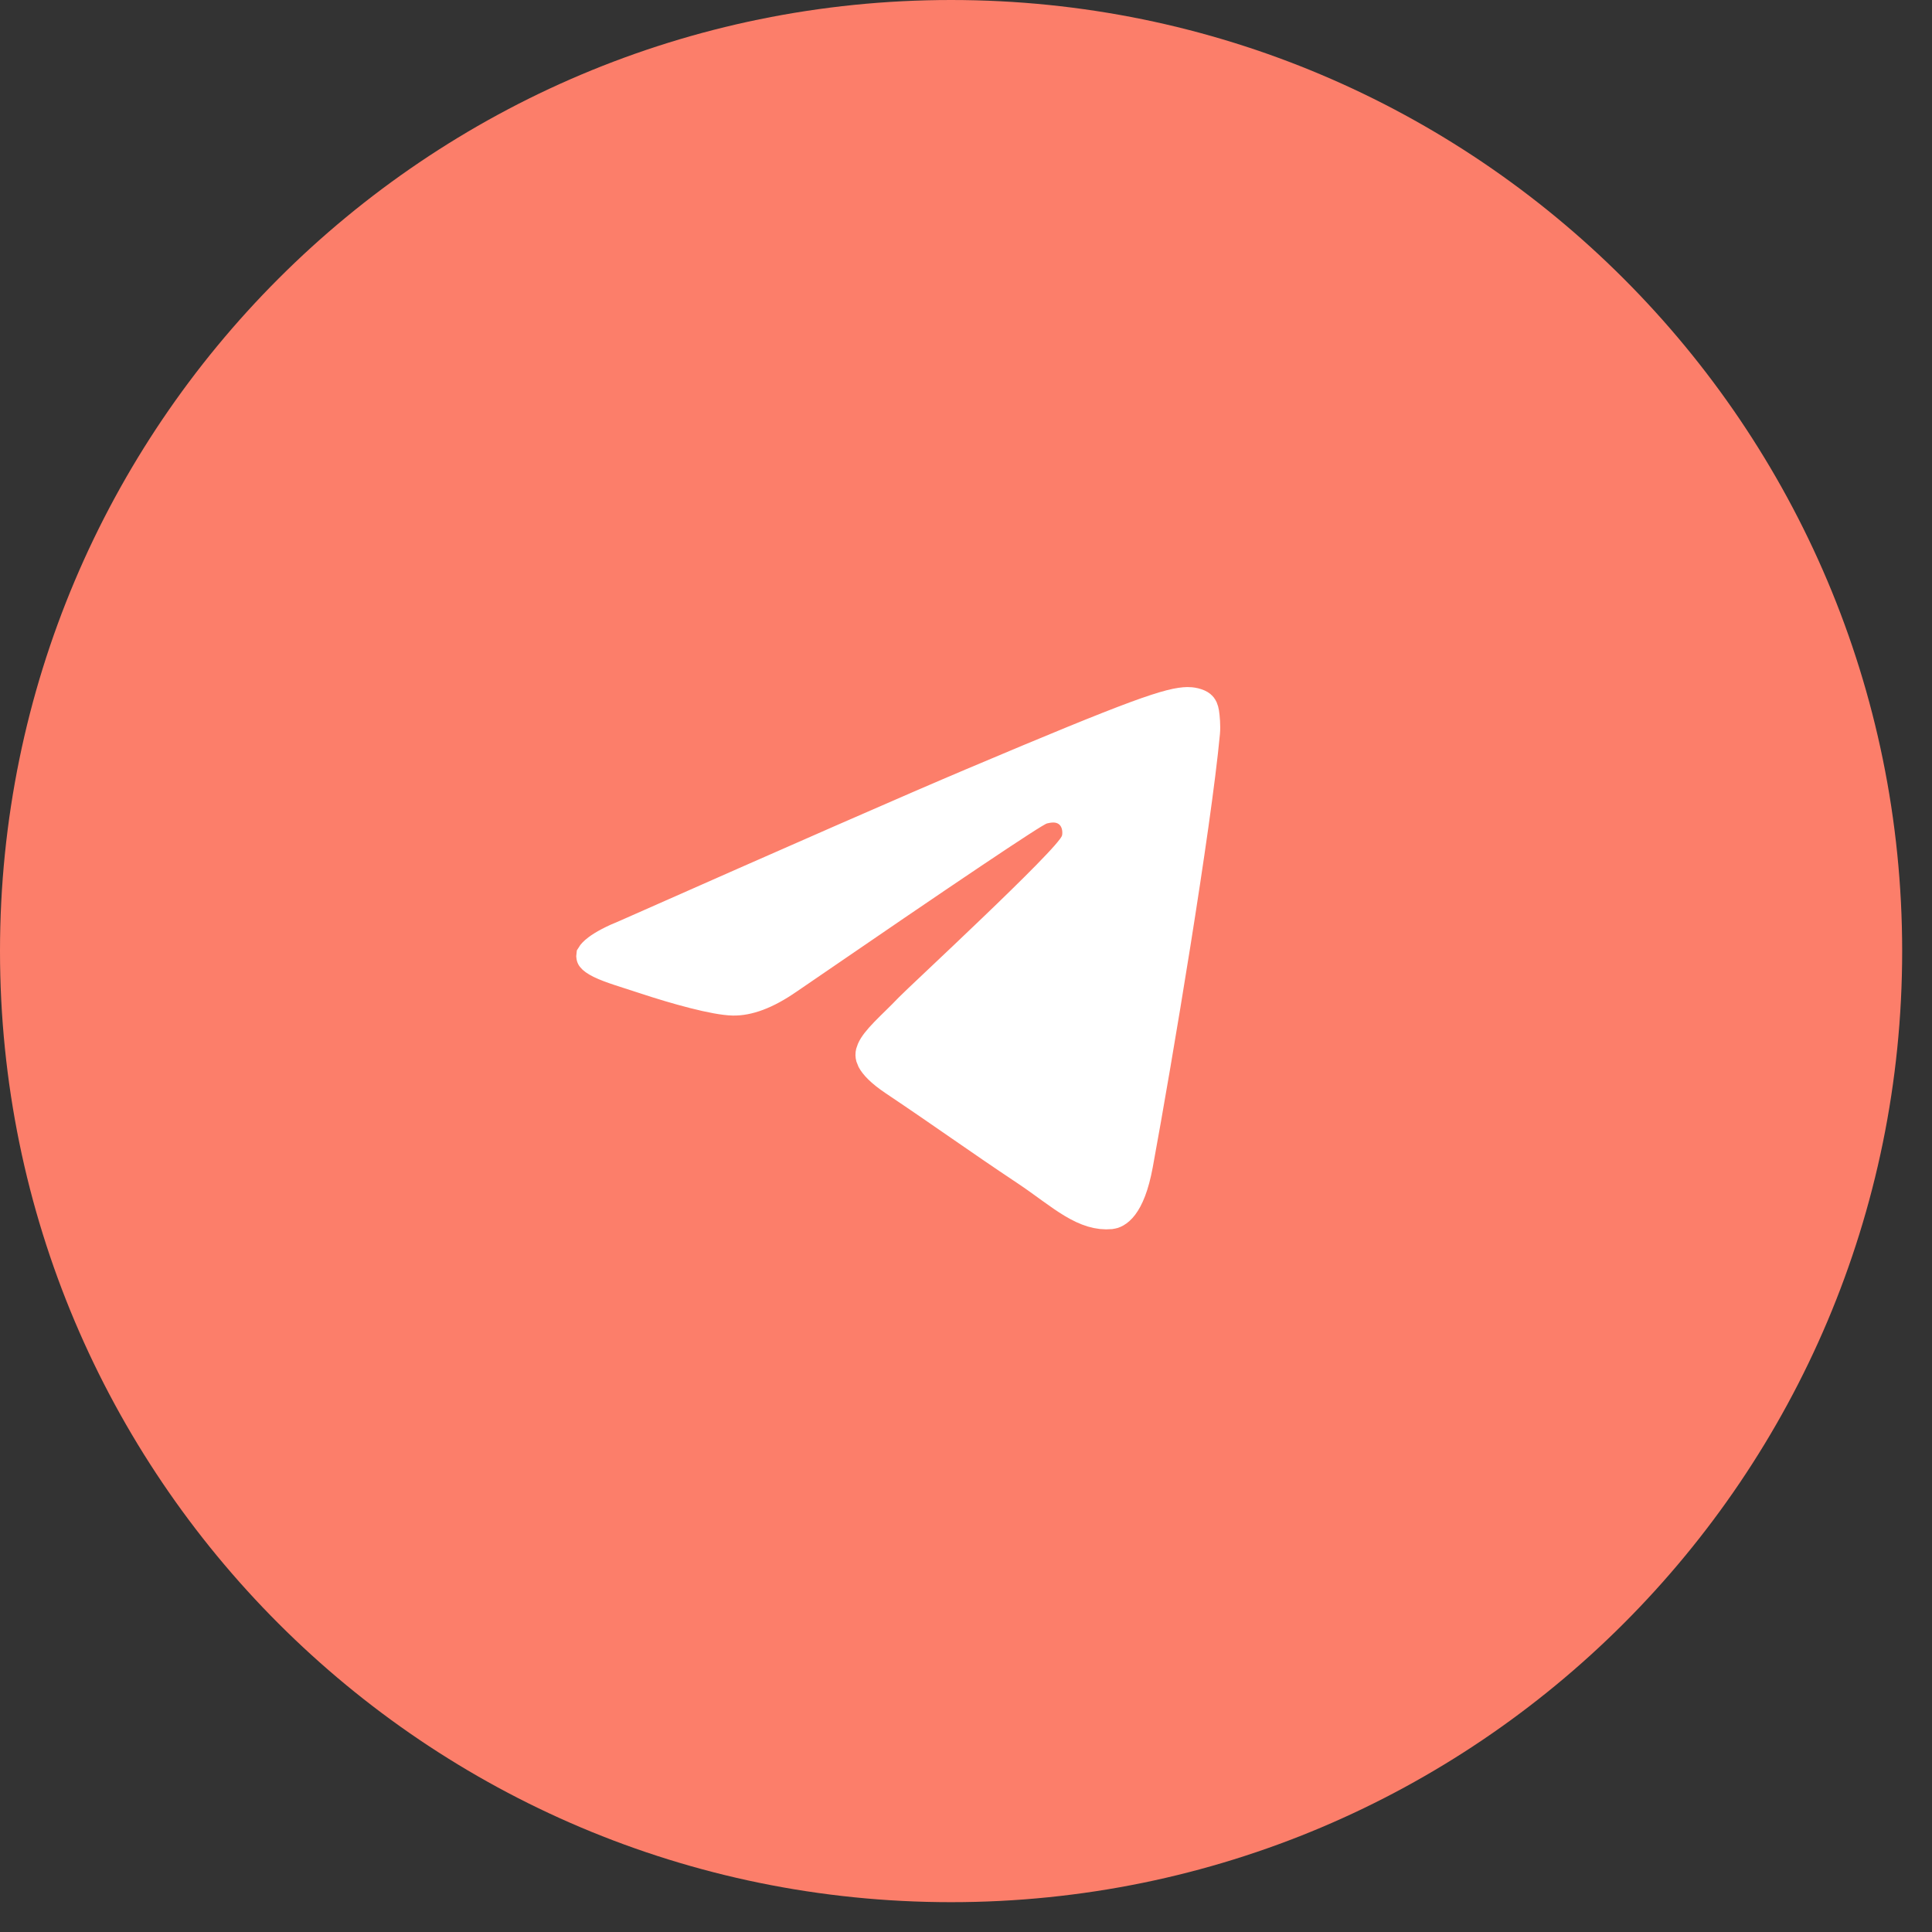 <?xml version="1.0" encoding="UTF-8"?> <svg xmlns="http://www.w3.org/2000/svg" width="57" height="57" viewBox="0 0 57 57" fill="none"><rect x="0" y="0" width="57" height="57" fill="#333333" stroke="none"/><path d="M0 28.06C0 12.563 12.563 0 28.06 0V0C43.557 0 56.12 12.563 56.12 28.06V28.06C56.12 43.557 43.557 56.12 28.06 56.12V56.12C12.563 56.12 0 43.557 0 28.06V28.06Z" fill="#FC7E6A"></path><path d="M35.044 20.77C35.076 20.769 35.151 20.774 35.232 20.793C35.316 20.814 35.37 20.842 35.395 20.863C35.428 20.89 35.452 20.933 35.47 21.041C35.488 21.152 35.512 21.422 35.494 21.612C35.233 24.398 34.097 31.199 33.518 34.349C33.28 35.637 32.874 35.754 32.768 35.764C32.41 35.798 32.071 35.684 31.672 35.446C31.471 35.326 31.266 35.181 31.04 35.018C30.819 34.858 30.576 34.679 30.319 34.508C29.553 33.998 28.954 33.584 28.357 33.171C27.761 32.759 27.167 32.347 26.416 31.844C26.011 31.573 25.84 31.373 25.774 31.247C25.727 31.154 25.728 31.091 25.769 30.997C25.823 30.87 25.945 30.713 26.157 30.494C26.26 30.388 26.371 30.279 26.495 30.158C26.617 30.038 26.748 29.909 26.878 29.772C26.997 29.646 28.154 28.569 29.335 27.435C29.917 26.877 30.498 26.311 30.939 25.861C31.159 25.636 31.35 25.435 31.49 25.275C31.559 25.196 31.622 25.12 31.672 25.053C31.697 25.02 31.723 24.981 31.746 24.942C31.765 24.91 31.802 24.842 31.822 24.755C31.842 24.668 31.849 24.55 31.832 24.431C31.815 24.313 31.762 24.114 31.589 23.957C31.416 23.802 31.217 23.768 31.079 23.767C30.949 23.766 30.831 23.794 30.779 23.806C30.693 23.826 30.615 23.87 30.6 23.878C30.561 23.899 30.516 23.924 30.468 23.954C30.37 24.013 30.237 24.097 30.072 24.204C29.742 24.417 29.268 24.731 28.652 25.144C27.42 25.971 25.612 27.203 23.23 28.837L23.226 28.839C22.573 29.295 22.045 29.471 21.626 29.462C21.375 29.457 20.966 29.38 20.48 29.256C20.004 29.135 19.491 28.979 19.052 28.834C18.465 28.64 18.035 28.52 17.731 28.371C17.586 28.299 17.525 28.245 17.504 28.218C17.499 28.212 17.501 28.216 17.502 28.207C17.513 28.189 17.551 28.137 17.661 28.053C17.828 27.927 18.098 27.781 18.493 27.622L18.501 27.619L18.509 27.615C23.61 25.357 27.007 23.87 28.704 23.153C31.135 22.125 32.591 21.528 33.52 21.185C34.458 20.839 34.806 20.774 35.044 20.77Z" fill="white" stroke="white"></path></svg> 
